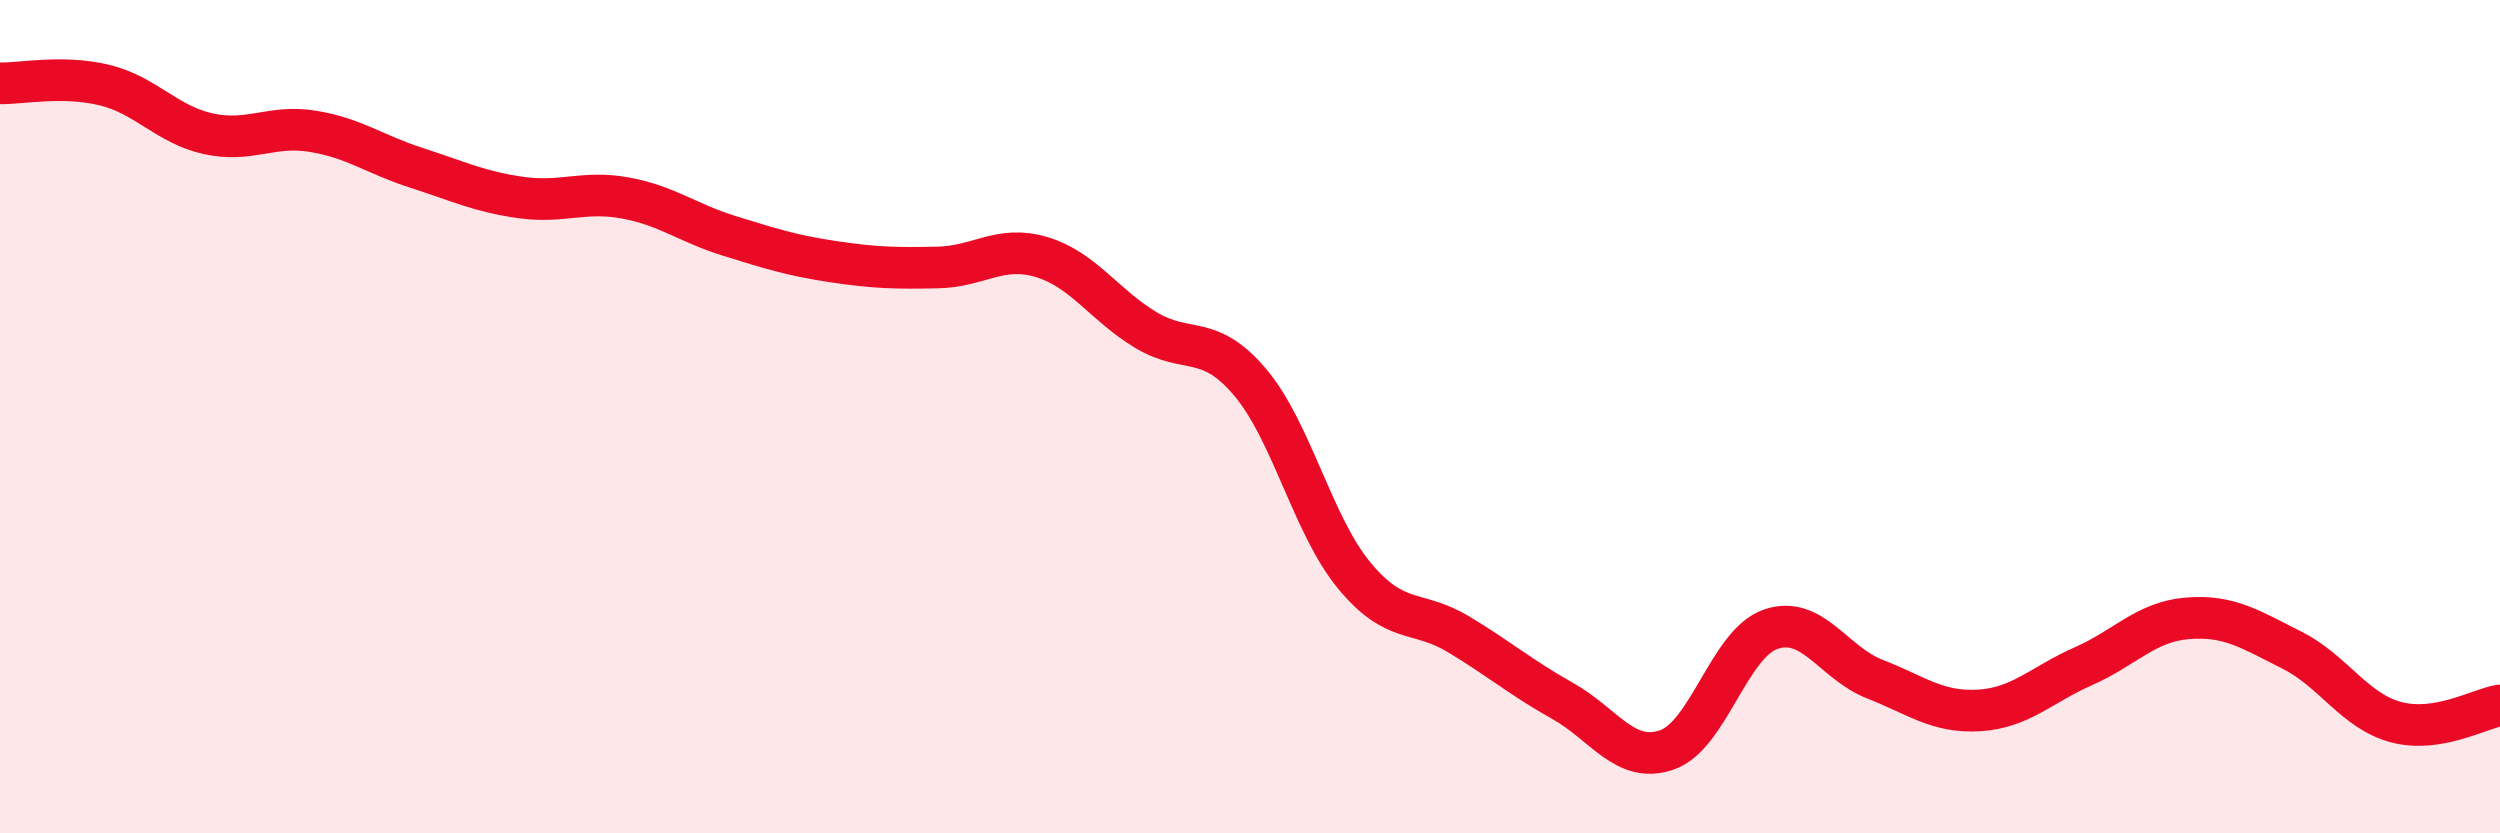 
    <svg width="60" height="20" viewBox="0 0 60 20" xmlns="http://www.w3.org/2000/svg">
      <path
        d="M 0,2 C 0.5,2.01 1.5,1.8 2.5,2.04 C 3.5,2.28 4,2.99 5,3.21 C 6,3.43 6.5,2.99 7.5,3.15 C 8.5,3.31 9,3.71 10,4.03 C 11,4.35 11.5,4.6 12.5,4.74 C 13.5,4.88 14,4.57 15,4.75 C 16,4.93 16.5,5.35 17.5,5.66 C 18.5,5.97 19,6.13 20,6.28 C 21,6.43 21.5,6.44 22.5,6.42 C 23.5,6.4 24,5.87 25,6.17 C 26,6.47 26.5,7.32 27.5,7.92 C 28.5,8.52 29,7.99 30,9.17 C 31,10.35 31.5,12.6 32.5,13.81 C 33.5,15.02 34,14.62 35,15.22 C 36,15.82 36.5,16.26 37.5,16.82 C 38.5,17.38 39,18.34 40,18 C 41,17.66 41.5,15.44 42.5,15.1 C 43.5,14.76 44,15.91 45,16.3 C 46,16.69 46.5,17.11 47.5,17.05 C 48.5,16.99 49,16.43 50,15.99 C 51,15.55 51.5,14.92 52.5,14.84 C 53.5,14.76 54,15.1 55,15.6 C 56,16.1 56.5,17.06 57.5,17.33 C 58.5,17.6 59.5,17.01 60,16.93L60 20L0 20Z"
        fill="#EB0A25"
        opacity="0.1"
        stroke-linecap="round"
        stroke-linejoin="round"
      />
      <path
        d="M 0,2 C 0.5,2.01 1.5,1.8 2.5,2.04 C 3.5,2.28 4,2.99 5,3.21 C 6,3.43 6.5,2.99 7.5,3.15 C 8.5,3.31 9,3.71 10,4.03 C 11,4.35 11.5,4.6 12.5,4.74 C 13.5,4.88 14,4.57 15,4.75 C 16,4.93 16.5,5.35 17.5,5.66 C 18.5,5.97 19,6.13 20,6.28 C 21,6.43 21.5,6.44 22.5,6.42 C 23.5,6.4 24,5.87 25,6.17 C 26,6.47 26.5,7.32 27.5,7.92 C 28.5,8.52 29,7.99 30,9.17 C 31,10.35 31.5,12.6 32.5,13.81 C 33.5,15.02 34,14.62 35,15.22 C 36,15.82 36.5,16.26 37.5,16.82 C 38.5,17.38 39,18.34 40,18 C 41,17.66 41.5,15.44 42.5,15.1 C 43.5,14.76 44,15.91 45,16.3 C 46,16.69 46.5,17.11 47.5,17.05 C 48.5,16.99 49,16.43 50,15.99 C 51,15.55 51.5,14.92 52.5,14.84 C 53.5,14.76 54,15.1 55,15.6 C 56,16.1 56.5,17.06 57.5,17.33 C 58.5,17.6 59.5,17.01 60,16.93"
        stroke="#EB0A25"
        stroke-width="1"
        fill="none"
        stroke-linecap="round"
        stroke-linejoin="round"
      />
    </svg>
  